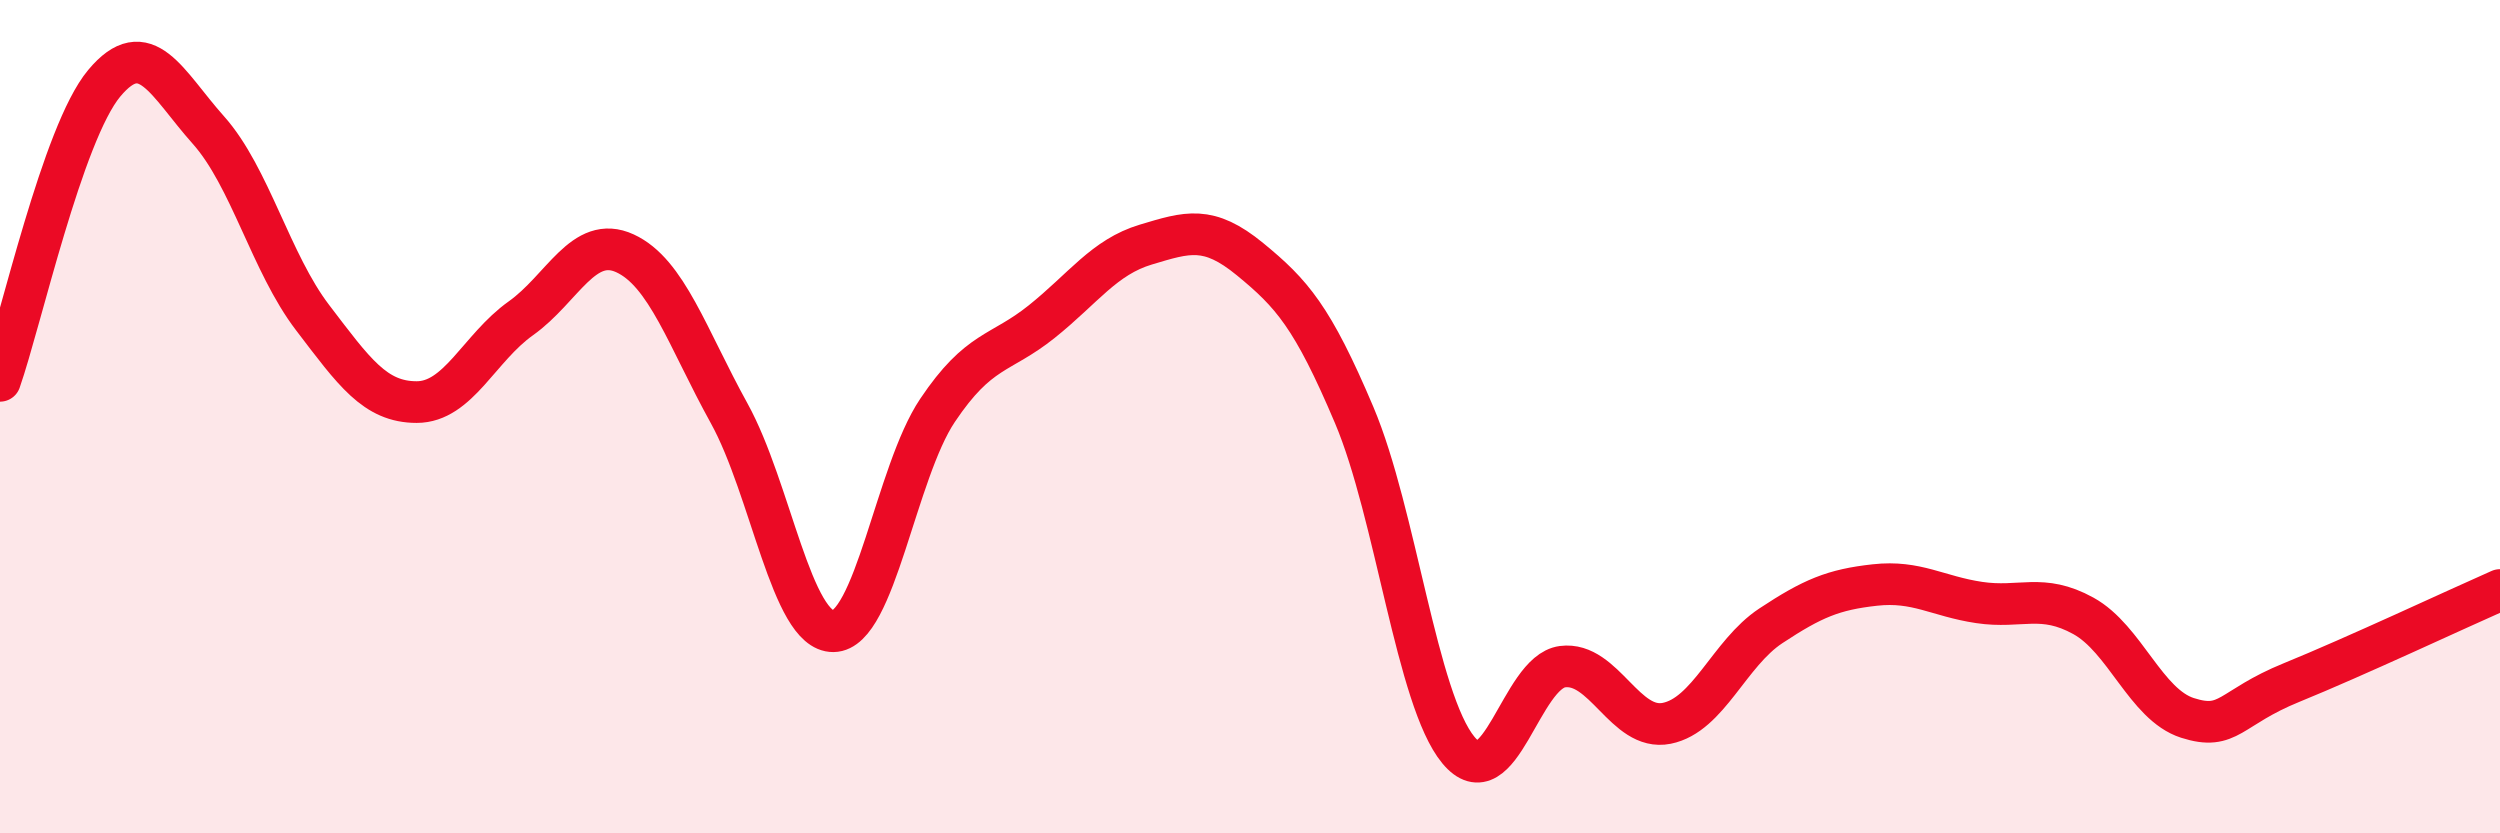 
    <svg width="60" height="20" viewBox="0 0 60 20" xmlns="http://www.w3.org/2000/svg">
      <path
        d="M 0,9.14 C 0.5,7.71 1.5,3.2 2.5,2 C 3.5,0.8 4,2 5,3.12 C 6,4.24 6.5,6.31 7.5,7.62 C 8.5,8.93 9,9.65 10,9.65 C 11,9.65 11.5,8.35 12.5,7.64 C 13.5,6.93 14,5.62 15,6.08 C 16,6.54 16.5,8.11 17.5,9.92 C 18.5,11.73 19,15.16 20,15.15 C 21,15.14 21.5,11.34 22.5,9.85 C 23.5,8.36 24,8.52 25,7.72 C 26,6.92 26.5,6.17 27.5,5.87 C 28.5,5.57 29,5.4 30,6.22 C 31,7.04 31.5,7.6 32.5,9.96 C 33.5,12.32 34,16.79 35,18 C 36,19.21 36.5,16.13 37.5,16 C 38.5,15.87 39,17.56 40,17.36 C 41,17.16 41.5,15.68 42.5,15.02 C 43.5,14.36 44,14.15 45,14.04 C 46,13.93 46.5,14.31 47.5,14.46 C 48.5,14.61 49,14.23 50,14.78 C 51,15.33 51.5,16.91 52.5,17.23 C 53.5,17.55 53.5,16.99 55,16.38 C 56.5,15.77 59,14.6 60,14.16L60 20L0 20Z"
        fill="#EB0A25"
        opacity="0.1"
        stroke-linecap="round"
        stroke-linejoin="round"
      />
      <path
        d="M 0,9.14 C 0.5,7.71 1.5,3.2 2.5,2 C 3.5,0.8 4,2 5,3.12 C 6,4.24 6.5,6.31 7.5,7.62 C 8.5,8.93 9,9.65 10,9.65 C 11,9.65 11.5,8.35 12.5,7.64 C 13.5,6.93 14,5.62 15,6.08 C 16,6.54 16.5,8.11 17.5,9.92 C 18.5,11.73 19,15.16 20,15.15 C 21,15.14 21.5,11.34 22.5,9.85 C 23.5,8.36 24,8.52 25,7.72 C 26,6.92 26.5,6.17 27.5,5.87 C 28.5,5.57 29,5.4 30,6.22 C 31,7.04 31.5,7.6 32.5,9.96 C 33.5,12.32 34,16.79 35,18 C 36,19.21 36.5,16.13 37.5,16 C 38.5,15.87 39,17.56 40,17.36 C 41,17.16 41.5,15.68 42.5,15.02 C 43.5,14.36 44,14.15 45,14.04 C 46,13.93 46.5,14.31 47.5,14.46 C 48.5,14.61 49,14.23 50,14.78 C 51,15.33 51.5,16.91 52.5,17.23 C 53.5,17.55 53.5,16.99 55,16.38 C 56.5,15.77 59,14.6 60,14.16"
        stroke="#EB0A25"
        stroke-width="1"
        fill="none"
        stroke-linecap="round"
        stroke-linejoin="round"
      />
    </svg>
  